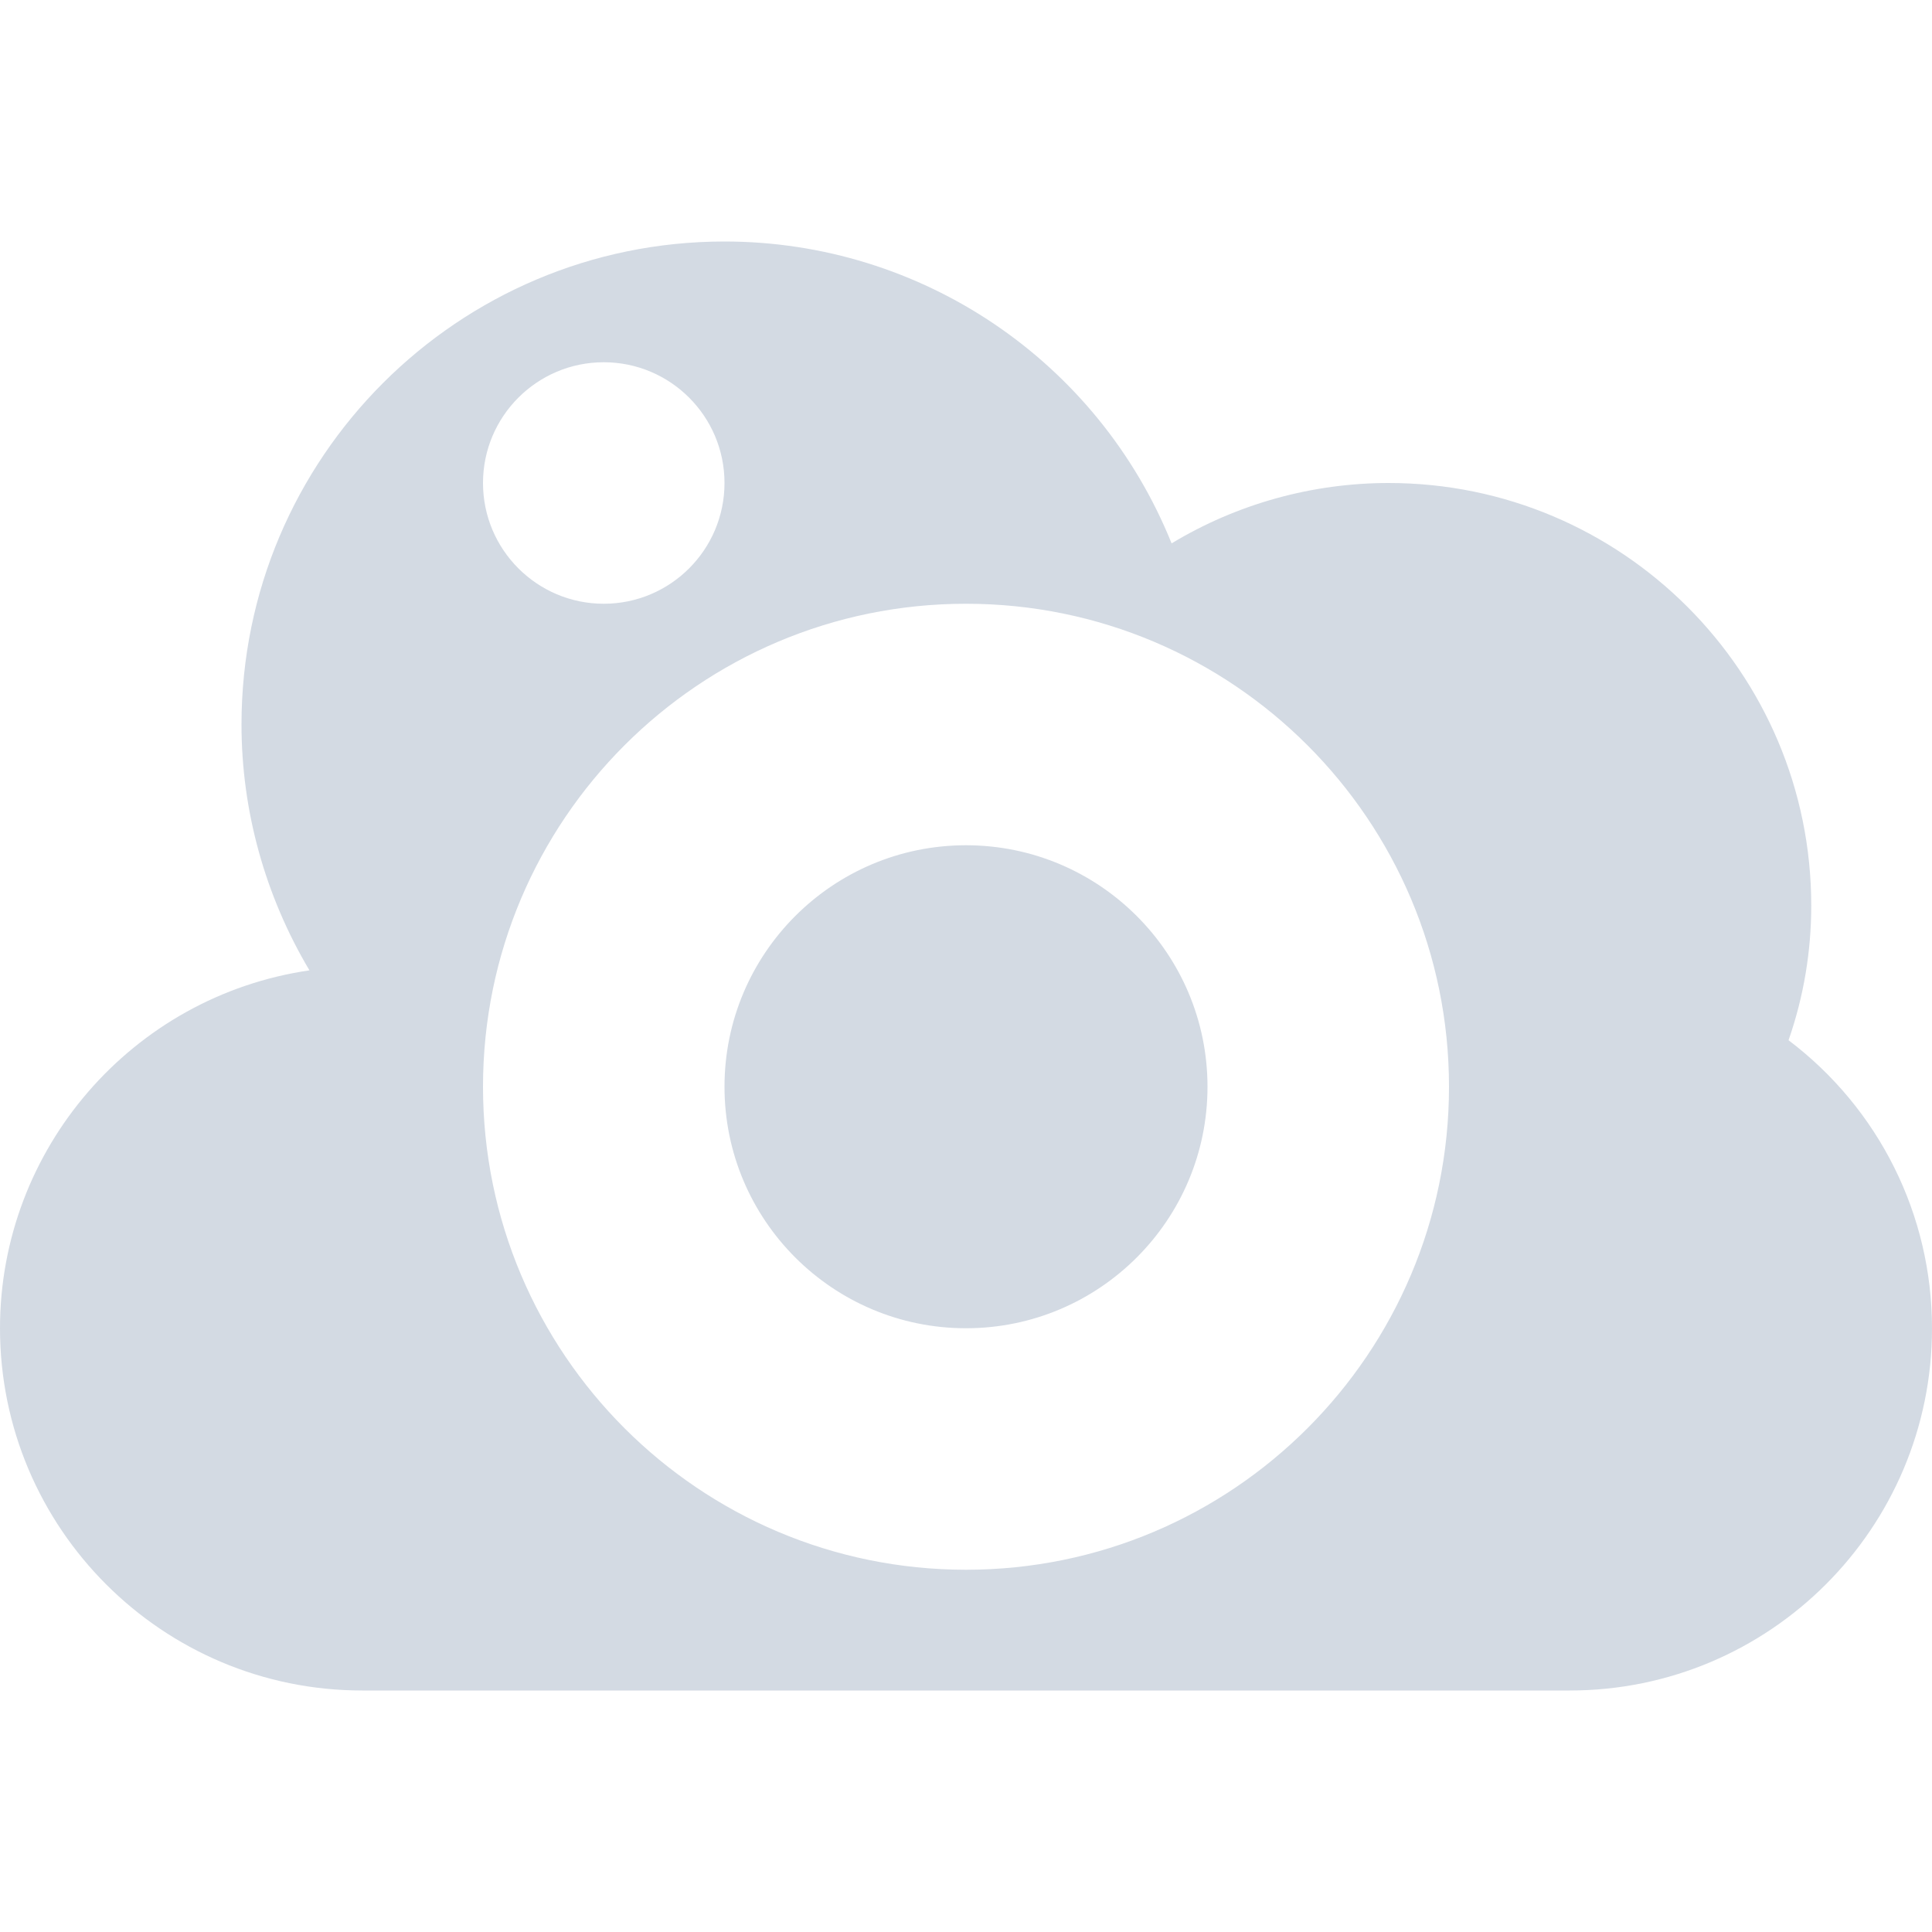 <svg xmlns="http://www.w3.org/2000/svg" width="12pt" height="12pt" version="1.1" viewBox="0 0 12 12">
 <g>
  <path style="fill:rgb(82.745%,85.49%,89.02%)" d="M 4.5 1.5 C 2.844 1.5 1.5 2.844 1.5 4.5 C 1.5 5.039 1.648 5.566 1.922 6.027 C 0.82 6.188 0 7.137 0 8.25 C 0 9.492 1.008 10.5 2.25 10.5 L 9.75 10.5 C 10.992 10.5 12 9.492 12 8.25 C 12 7.547 11.672 6.887 11.109 6.461 C 11.203 6.191 11.25 5.91 11.25 5.625 C 11.25 4.176 10.074 3 8.625 3 C 8.152 3 7.684 3.129 7.277 3.375 C 6.82 2.242 5.723 1.5 4.5 1.5 Z M 3.75 2.25 C 4.164 2.25 4.5 2.586 4.5 3 C 4.5 3.414 4.164 3.75 3.75 3.75 C 3.336 3.75 3 3.414 3 3 C 3 2.586 3.336 2.25 3.75 2.25 Z M 6 3.75 C 7.656 3.75 9 5.094 9 6.75 C 9 8.406 7.656 9.75 6 9.75 C 4.344 9.75 3 8.406 3 6.75 C 3 5.094 4.344 3.75 6 3.75 Z M 6 5.25 C 5.172 5.25 4.5 5.922 4.5 6.75 C 4.5 7.578 5.172 8.25 6 8.25 C 6.828 8.25 7.5 7.578 7.5 6.75 C 7.5 5.922 6.828 5.25 6 5.25 Z M 6 5.25"/>
 </g>
</svg>
